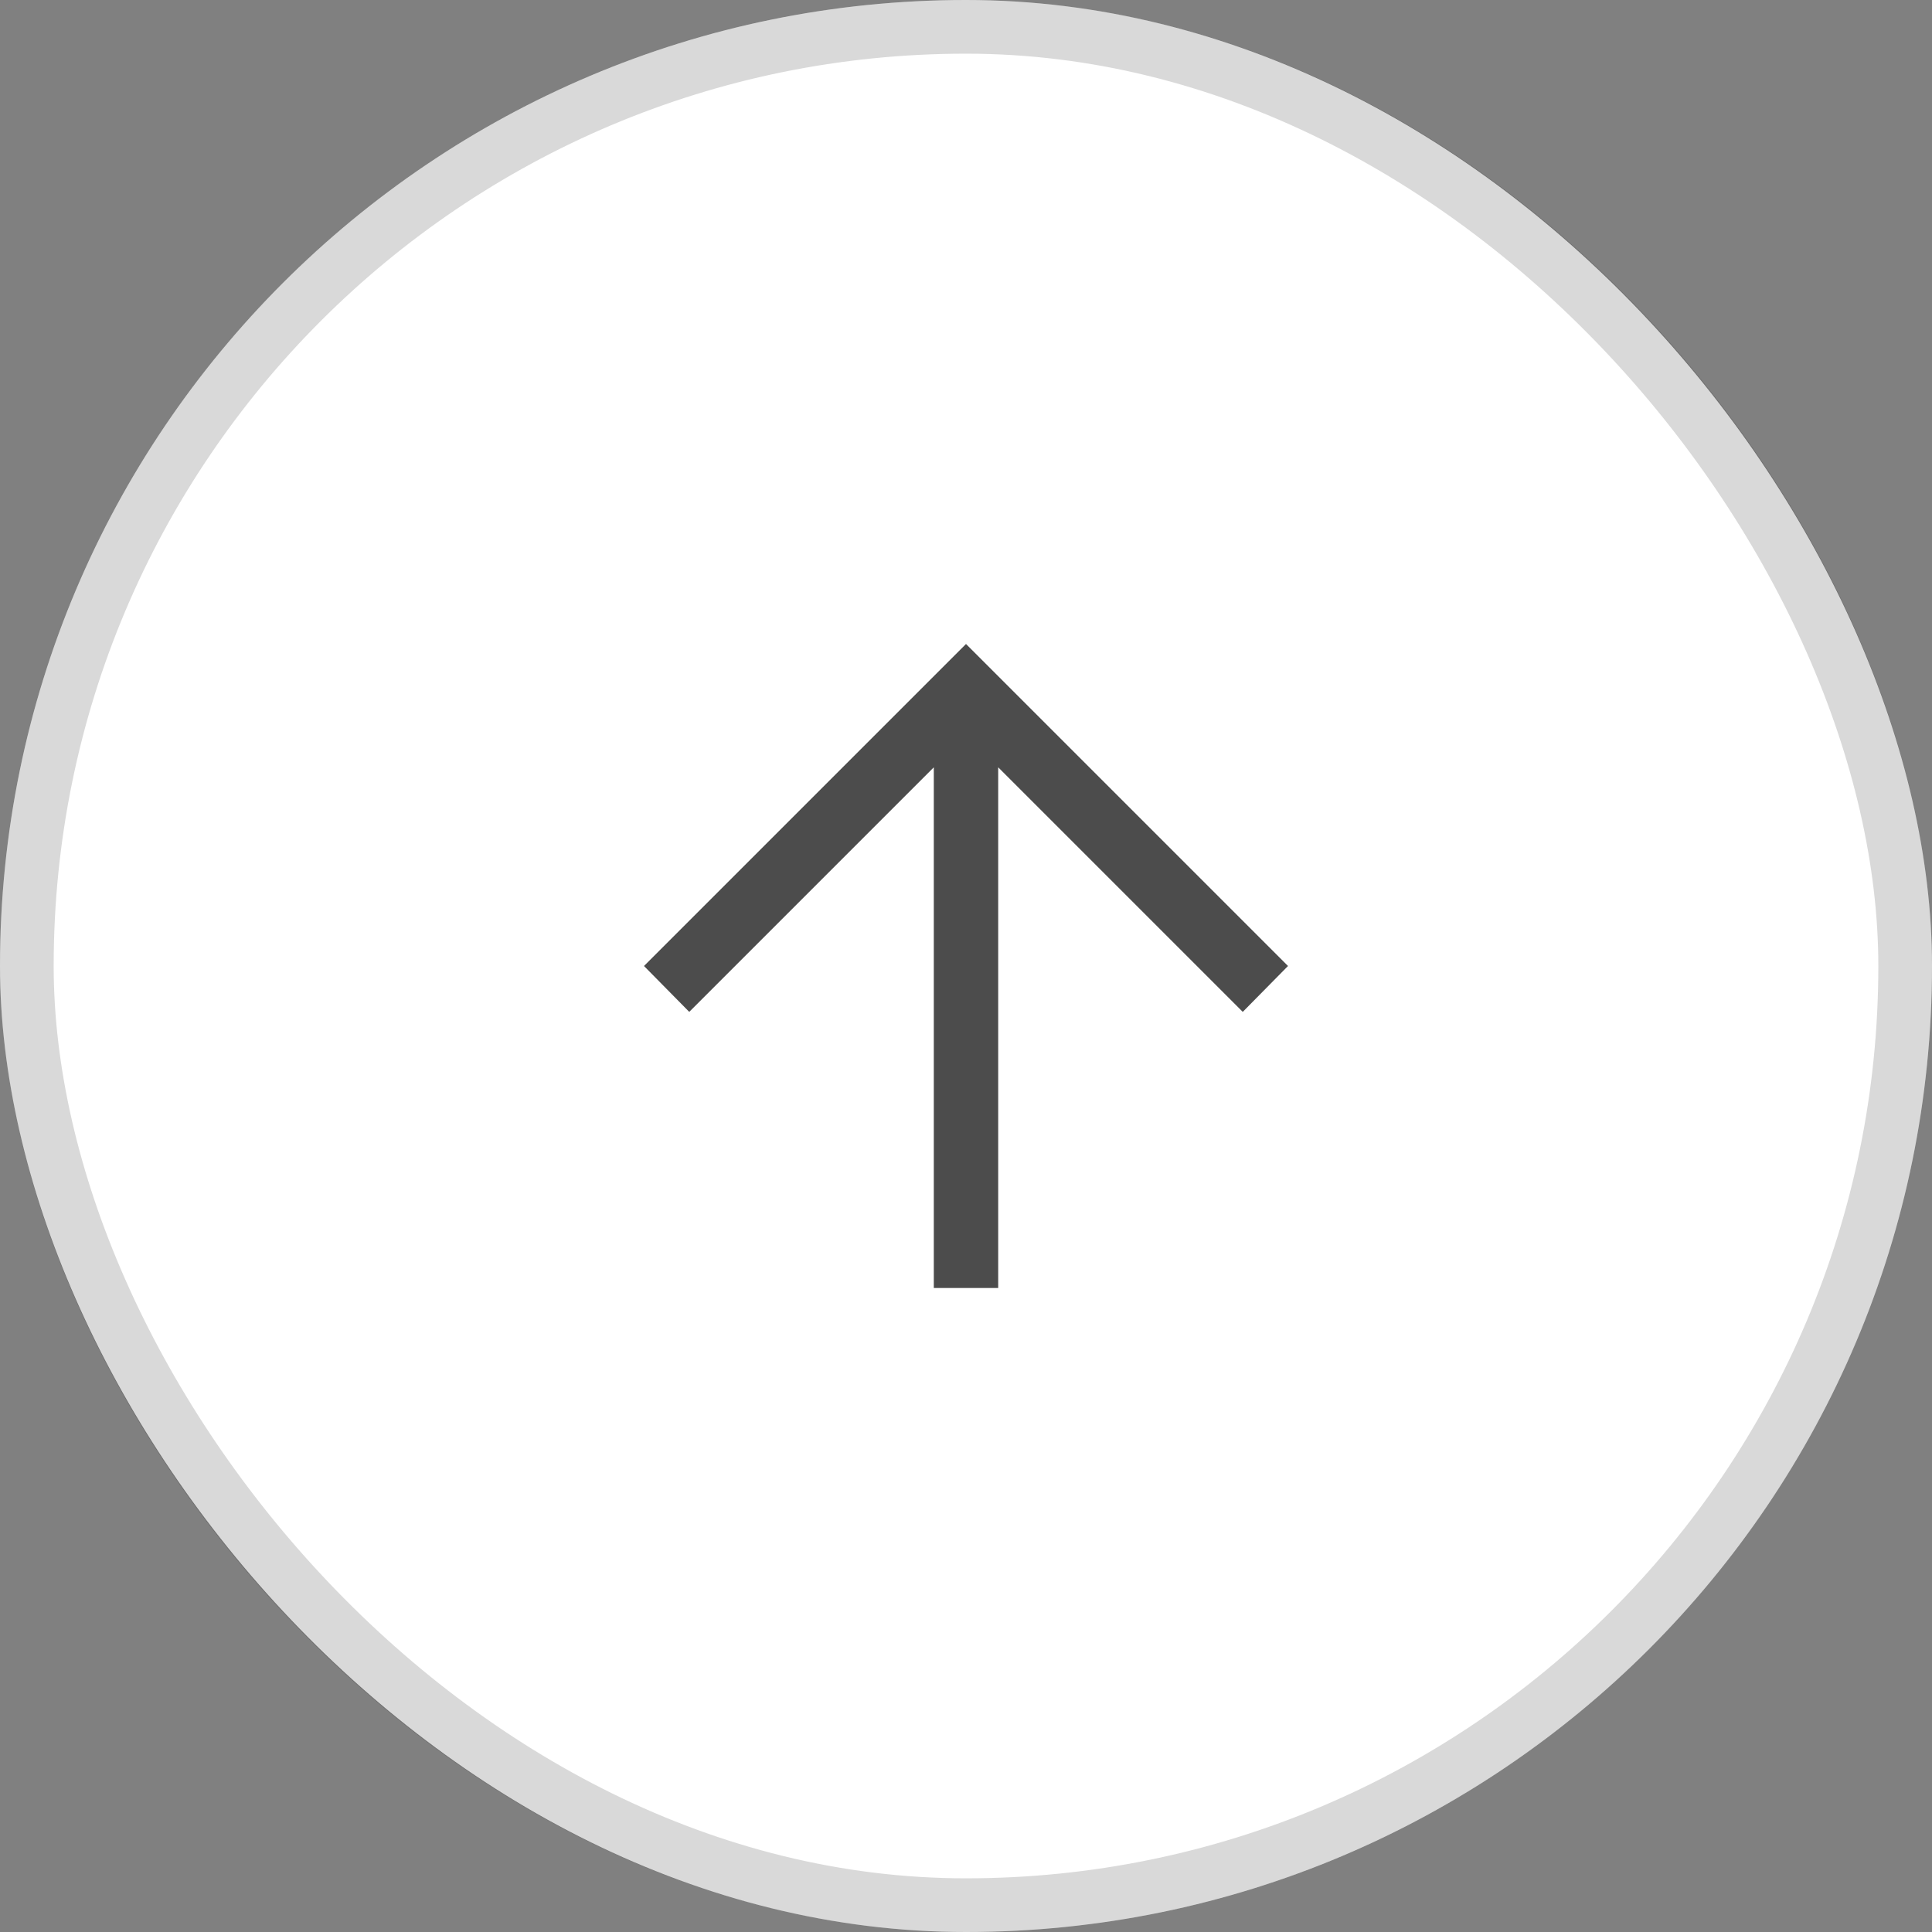 <svg xmlns="http://www.w3.org/2000/svg" width="36" height="36" fill="none"><rect width="100%" height="100%" fill="#808080" stroke="none"/><rect width="36" height="36" fill="#fff" rx="18"/><rect width="35" height="35" x=".5" y=".5" stroke="#000" stroke-opacity=".15" rx="17.5"/><mask id="a" width="36" height="36" x="0" y="0" maskUnits="userSpaceOnUse" style="mask-type:alpha"><path fill="#D9D9D9" d="M0 36V0h36v36z"/></mask><g mask="url(#a)"><path fill="#000" fill-opacity=".7" d="M18.6 14.298V24h-1.2v-9.702l-4.557 4.557L12 18l6-6 6 6-.843.855z"/></g></svg>